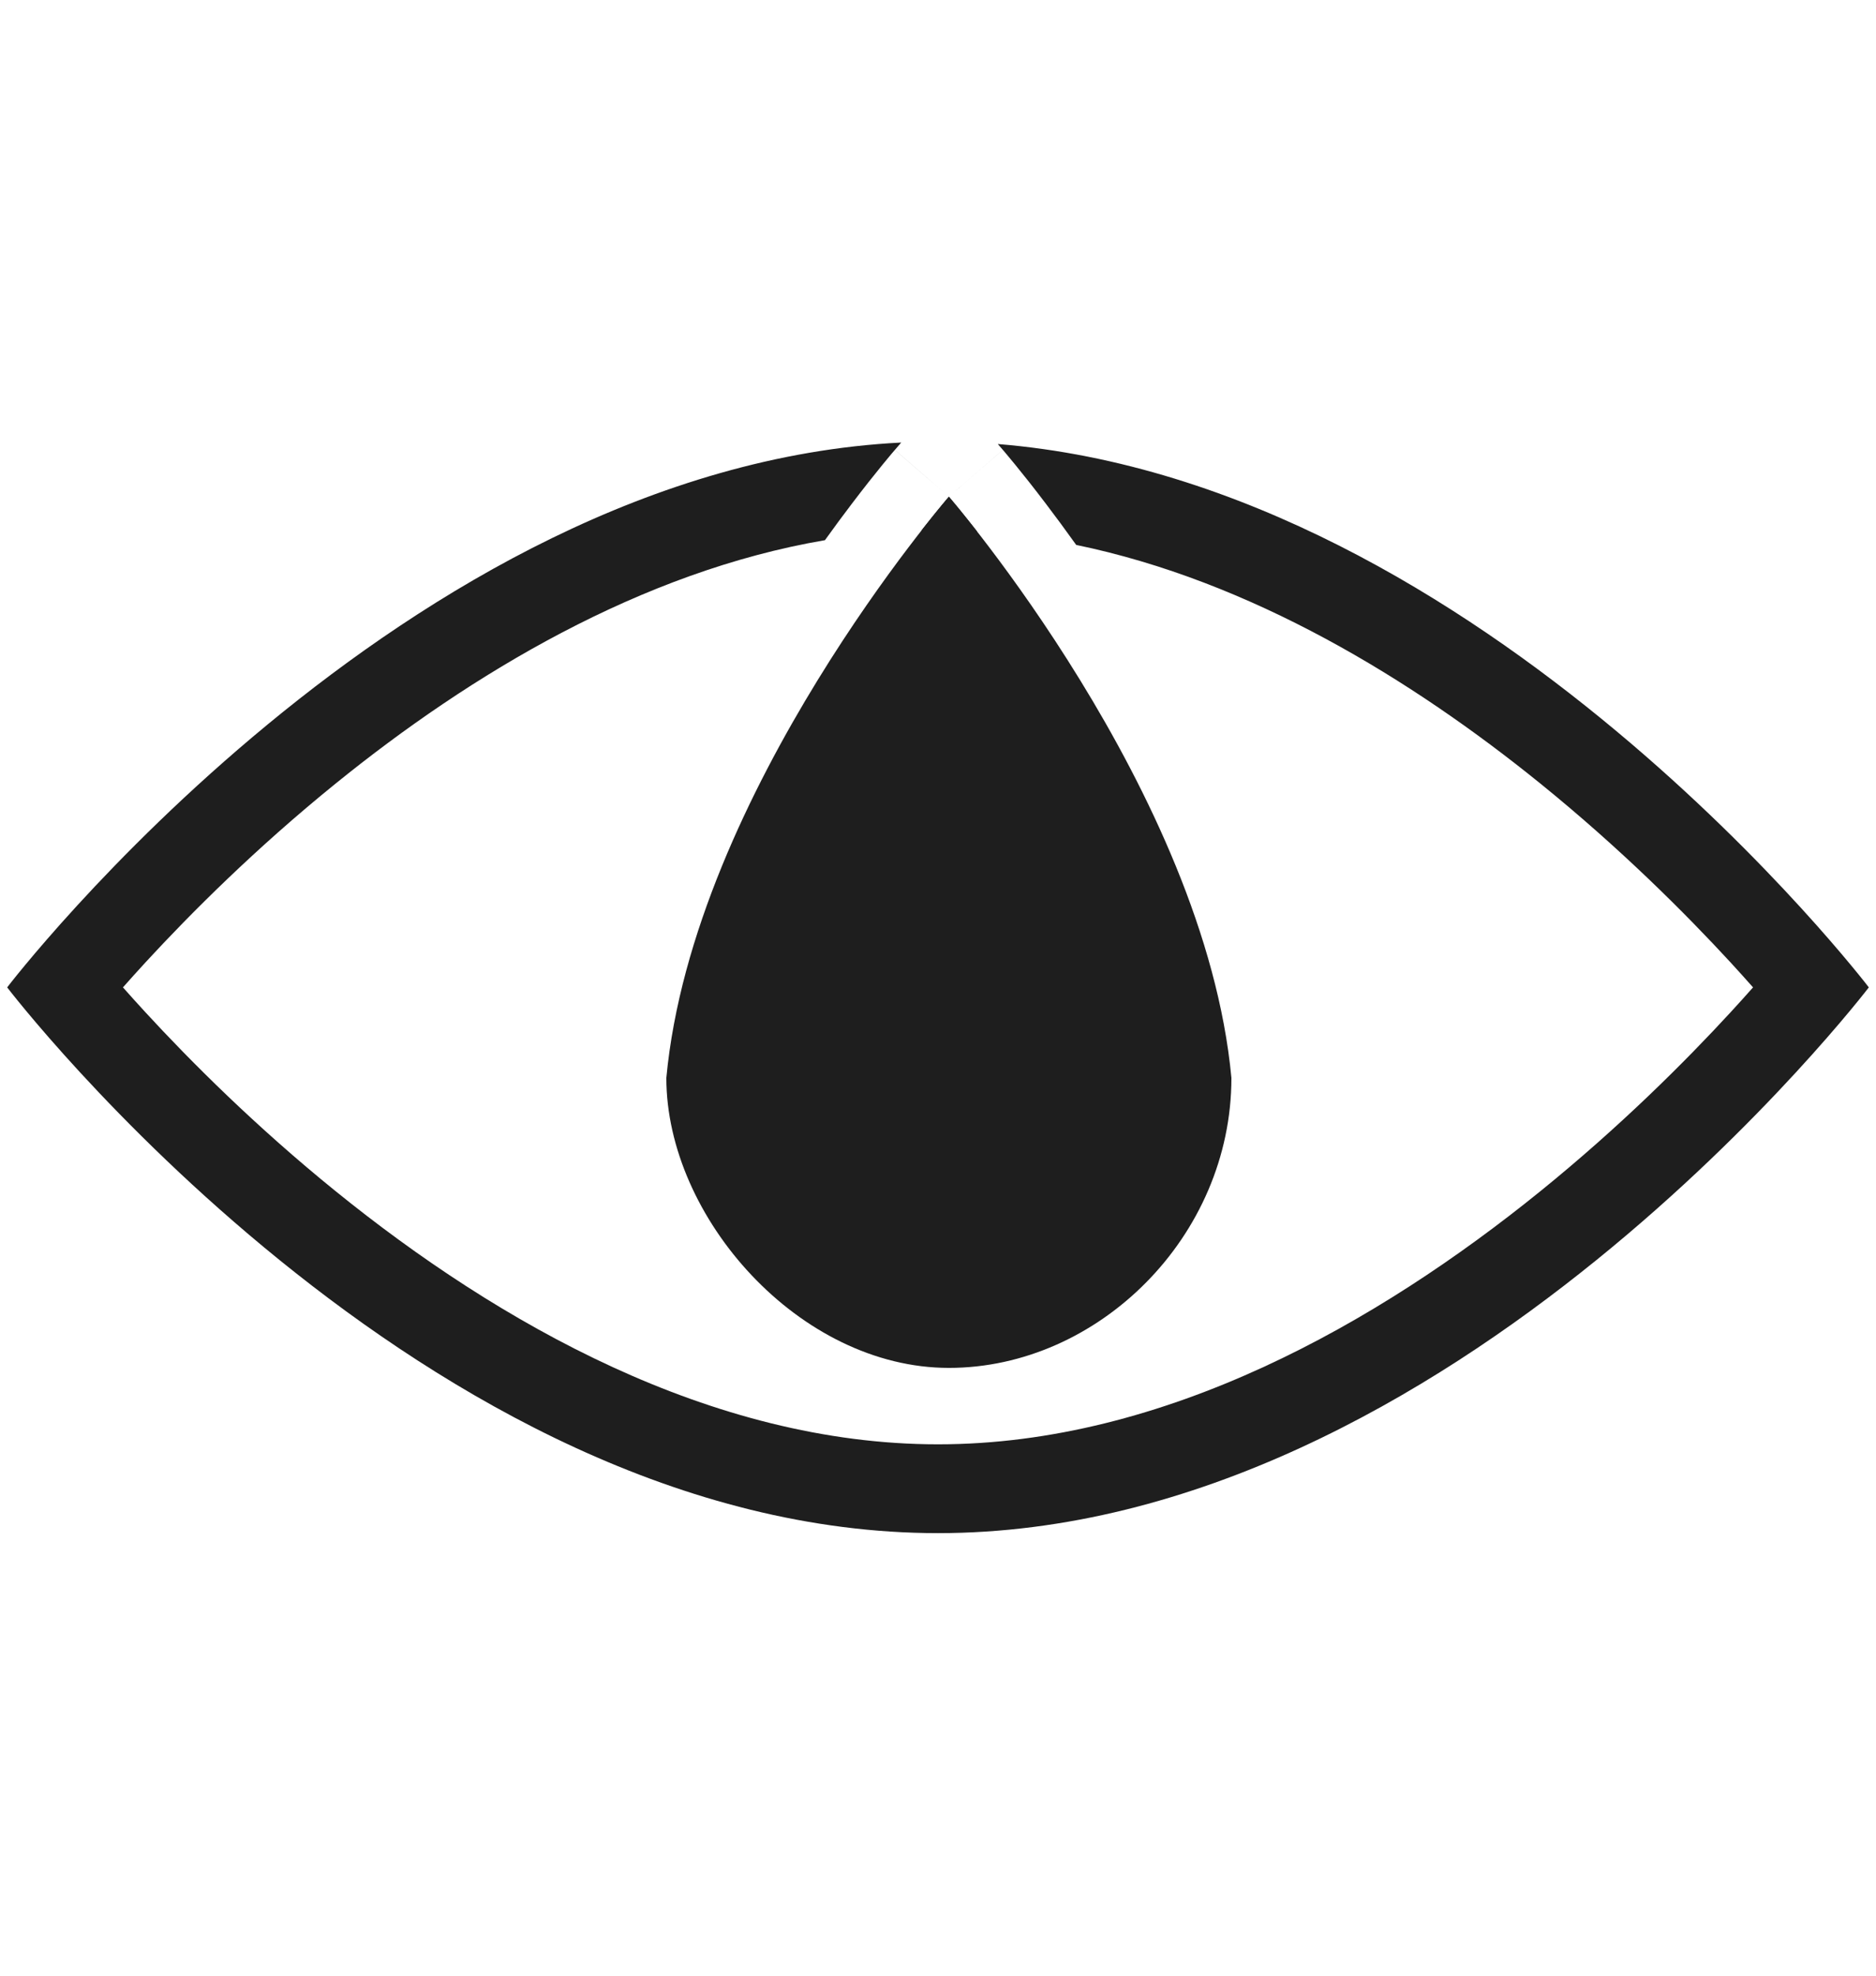 <svg xmlns="http://www.w3.org/2000/svg" fill="none" viewBox="0 0 57 60" height="60" width="57">
<path fill="#1E1E1E" d="M37.415 32.735C37.415 37.56 33.364 41.542 28.831 41.542C24.297 41.542 20.246 36.978 20.246 32.735C21.058 24.055 28.831 15.085 28.831 15.085C28.831 15.085 36.603 24.055 37.415 32.735Z"></path>
<path fill="#1E1E1E" d="M32.699 16.549C37.995 17.642 42.88 20.621 46.801 23.795C49.234 25.765 51.21 27.741 52.576 29.223C52.827 29.496 53.056 29.751 53.264 29.986C53.056 30.221 52.827 30.476 52.576 30.748C51.21 32.231 49.234 34.207 46.801 36.177C41.862 40.175 35.392 43.863 28.5 43.863C21.608 43.863 15.138 40.175 10.199 36.177C7.765 34.207 5.79 32.231 4.424 30.748C4.173 30.476 3.944 30.221 3.736 29.986C3.944 29.751 4.173 29.496 4.424 29.223C5.79 27.741 7.765 25.765 10.199 23.795C14.307 20.469 19.475 17.358 25.065 16.405C25.356 15.999 25.628 15.632 25.874 15.309C26.262 14.798 26.584 14.394 26.813 14.114C26.927 13.974 27.018 13.865 27.082 13.789C27.114 13.751 27.14 13.721 27.158 13.7L27.179 13.675L27.186 13.667L27.189 13.664C27.189 13.663 27.19 13.663 28.83 15.084C28.83 15.084 28.51 15.454 27.993 16.115C28.162 16.111 28.331 16.109 28.5 16.109C28.898 16.109 29.295 16.121 29.691 16.145C29.16 15.465 28.83 15.084 28.83 15.084C30.471 13.663 30.471 13.663 30.471 13.664L30.475 13.667L30.481 13.675L30.503 13.7C30.521 13.721 30.546 13.751 30.578 13.789C30.642 13.865 30.733 13.974 30.847 14.114C31.076 14.394 31.399 14.798 31.786 15.309C32.061 15.67 32.368 16.086 32.699 16.549ZM27.383 13.44C12.281 14.196 0.218 29.986 0.218 29.986C0.218 29.986 12.88 46.56 28.5 46.56C44.12 46.56 56.782 29.986 56.782 29.986C56.782 29.986 45.09 14.682 30.317 13.485L30.471 13.663L28.83 15.084L27.19 13.663L27.383 13.44Z" clip-rule="evenodd" fill-rule="evenodd"></path>
</svg>
